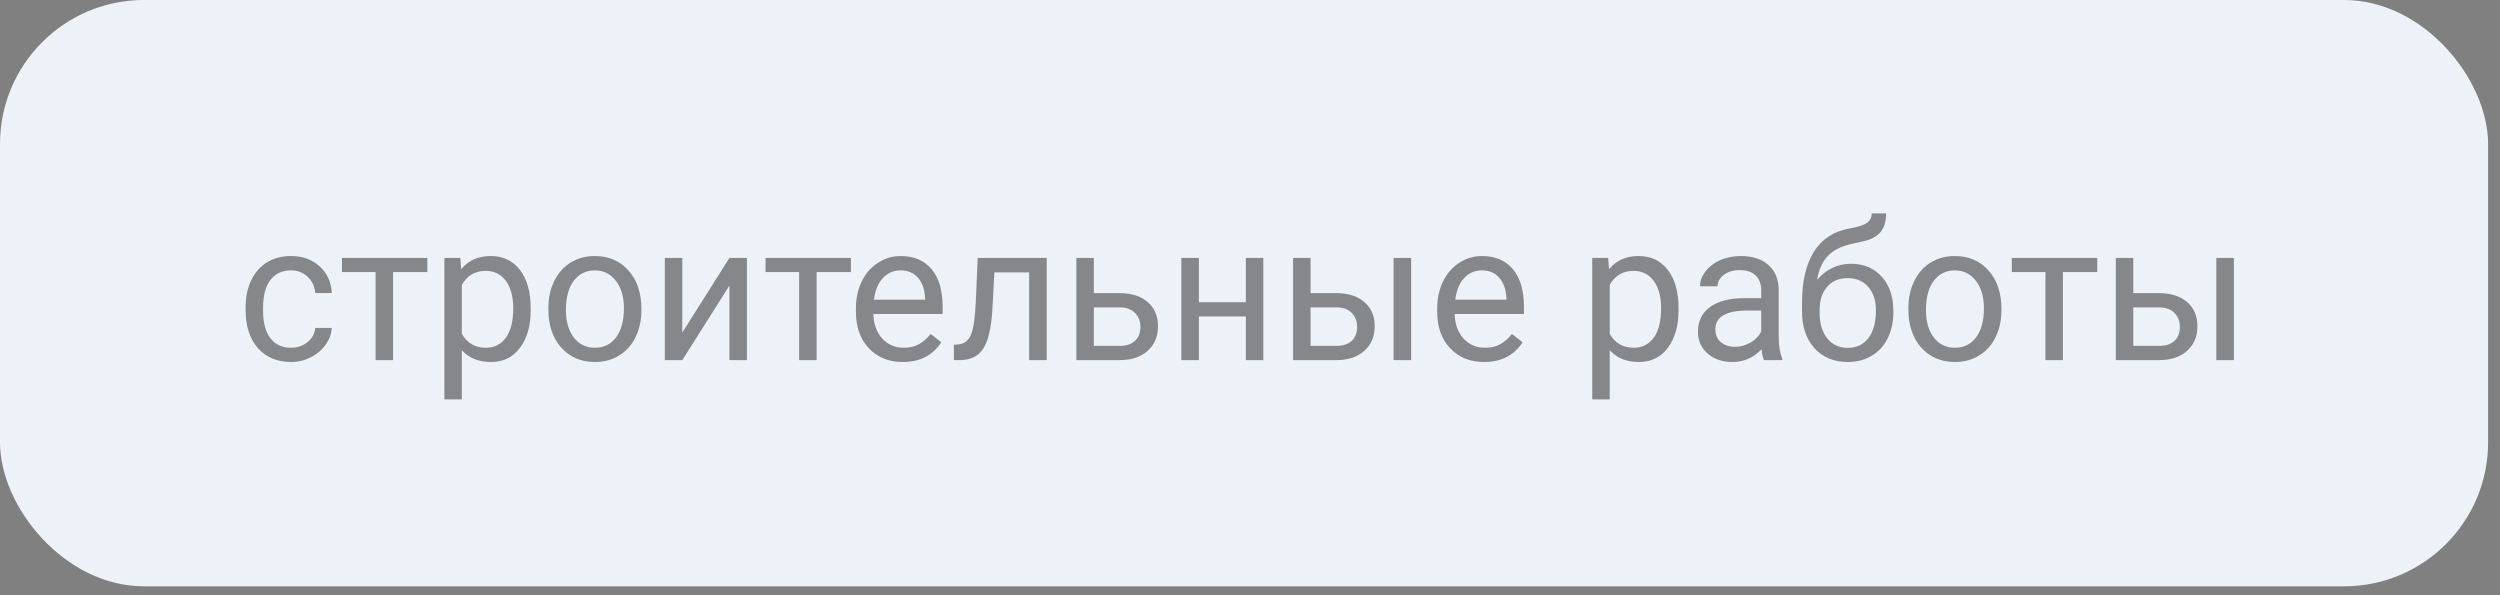 <?xml version="1.0" encoding="UTF-8"?> <svg xmlns="http://www.w3.org/2000/svg" width="168" height="40" viewBox="0 0 168 40" fill="none"><rect x="0" y="0" width="168" height="40" fill="#808080" stroke="none"/> <rect width="167.2" height="39.4" rx="9.677" fill="#EDF2F8"></rect> <path opacity="0.65" d="M19.565 23.369C19.984 23.369 20.35 23.242 20.663 22.988C20.976 22.734 21.15 22.416 21.184 22.036H22.294C22.273 22.429 22.138 22.804 21.888 23.159C21.639 23.515 21.304 23.798 20.885 24.01C20.471 24.221 20.03 24.327 19.565 24.327C18.63 24.327 17.885 24.016 17.331 23.394C16.78 22.768 16.505 21.913 16.505 20.83V20.633C16.505 19.964 16.628 19.37 16.873 18.849C17.119 18.329 17.47 17.924 17.927 17.637C18.389 17.349 18.932 17.205 19.559 17.205C20.329 17.205 20.968 17.436 21.476 17.897C21.988 18.358 22.261 18.957 22.294 19.693H21.184C21.15 19.249 20.98 18.885 20.676 18.602C20.375 18.314 20.003 18.17 19.559 18.17C18.962 18.17 18.498 18.386 18.169 18.817C17.843 19.245 17.68 19.865 17.68 20.677V20.899C17.68 21.691 17.843 22.3 18.169 22.727C18.494 23.155 18.96 23.369 19.565 23.369ZM28.718 18.284H26.414V24.2H25.24V18.284H22.98V17.332H28.718V18.284ZM35.663 20.842C35.663 21.887 35.423 22.73 34.945 23.369C34.467 24.008 33.82 24.327 33.003 24.327C32.169 24.327 31.513 24.063 31.035 23.534V26.841H29.861V17.332H30.934L30.991 18.094C31.469 17.501 32.133 17.205 32.984 17.205C33.809 17.205 34.461 17.516 34.939 18.138C35.421 18.76 35.663 19.626 35.663 20.734V20.842ZM34.488 20.709C34.488 19.935 34.323 19.323 33.993 18.875C33.663 18.426 33.21 18.202 32.635 18.202C31.924 18.202 31.391 18.517 31.035 19.148V22.429C31.386 23.055 31.924 23.369 32.648 23.369C33.21 23.369 33.657 23.146 33.987 22.702C34.321 22.254 34.488 21.589 34.488 20.709ZM36.85 20.703C36.85 20.03 36.981 19.425 37.243 18.887C37.51 18.35 37.878 17.935 38.348 17.643C38.822 17.351 39.361 17.205 39.966 17.205C40.901 17.205 41.657 17.529 42.232 18.176C42.812 18.824 43.102 19.685 43.102 20.76V20.842C43.102 21.511 42.973 22.112 42.715 22.645C42.461 23.174 42.095 23.587 41.617 23.883C41.143 24.179 40.597 24.327 39.979 24.327C39.048 24.327 38.293 24.003 37.713 23.356C37.137 22.709 36.85 21.852 36.85 20.785V20.703ZM38.03 20.842C38.03 21.604 38.206 22.215 38.557 22.677C38.913 23.138 39.387 23.369 39.979 23.369C40.576 23.369 41.05 23.136 41.401 22.67C41.752 22.201 41.928 21.545 41.928 20.703C41.928 19.949 41.748 19.34 41.388 18.875C41.033 18.405 40.559 18.17 39.966 18.17C39.387 18.17 38.919 18.401 38.563 18.862C38.208 19.323 38.03 19.983 38.03 20.842ZM49.018 17.332H50.192V24.2H49.018V19.192L45.851 24.2H44.676V17.332H45.851V22.347L49.018 17.332ZM57.181 18.284H54.877V24.2H53.703V18.284H51.443V17.332H57.181V18.284ZM60.666 24.327C59.735 24.327 58.977 24.023 58.394 23.413C57.81 22.799 57.518 21.981 57.518 20.956V20.741C57.518 20.059 57.647 19.452 57.905 18.919C58.167 18.381 58.531 17.963 58.997 17.662C59.466 17.357 59.974 17.205 60.52 17.205C61.413 17.205 62.107 17.499 62.602 18.087C63.097 18.676 63.345 19.518 63.345 20.614V21.102H58.692C58.709 21.78 58.906 22.328 59.282 22.747C59.663 23.161 60.145 23.369 60.73 23.369C61.144 23.369 61.495 23.284 61.783 23.115C62.071 22.945 62.323 22.721 62.539 22.442L63.256 23C62.68 23.885 61.817 24.327 60.666 24.327ZM60.52 18.17C60.046 18.17 59.648 18.343 59.327 18.69C59.005 19.033 58.806 19.516 58.73 20.138H62.17V20.049C62.137 19.452 61.976 18.991 61.688 18.665C61.4 18.335 61.011 18.17 60.52 18.17ZM70.34 17.332V24.2H69.159V18.303H66.823L66.684 20.874C66.607 22.055 66.409 22.899 66.087 23.407C65.769 23.915 65.264 24.179 64.57 24.2H64.1V23.166L64.436 23.14C64.817 23.098 65.09 22.878 65.255 22.48C65.42 22.082 65.526 21.346 65.573 20.271L65.7 17.332H70.34ZM73.507 19.7H75.291C76.07 19.708 76.685 19.911 77.138 20.309C77.591 20.707 77.817 21.246 77.817 21.928C77.817 22.613 77.585 23.163 77.119 23.578C76.654 23.993 76.027 24.2 75.24 24.2H72.333V17.332H73.507V19.7ZM73.507 20.658V23.242H75.253C75.693 23.242 76.034 23.13 76.275 22.905C76.516 22.677 76.637 22.366 76.637 21.972C76.637 21.591 76.518 21.28 76.281 21.039C76.049 20.794 75.721 20.667 75.297 20.658H73.507ZM84.895 24.2H83.721V21.268H80.566V24.2H79.385V17.332H80.566V20.309H83.721V17.332H84.895V24.2ZM88.069 19.7H89.853C90.631 19.708 91.247 19.911 91.7 20.309C92.153 20.707 92.379 21.246 92.379 21.928C92.379 22.613 92.146 23.163 91.681 23.578C91.215 23.993 90.589 24.2 89.802 24.2H86.894V17.332H88.069V19.7ZM94.829 24.2H93.648V17.332H94.829V24.2ZM88.069 20.658V23.242H89.814C90.255 23.242 90.595 23.13 90.836 22.905C91.078 22.677 91.198 22.366 91.198 21.972C91.198 21.591 91.08 21.28 90.843 21.039C90.61 20.794 90.282 20.667 89.859 20.658H88.069ZM99.73 24.327C98.799 24.327 98.041 24.023 97.457 23.413C96.873 22.799 96.581 21.981 96.581 20.956V20.741C96.581 20.059 96.71 19.452 96.968 18.919C97.231 18.381 97.595 17.963 98.06 17.662C98.53 17.357 99.038 17.205 99.584 17.205C100.476 17.205 101.17 17.499 101.666 18.087C102.161 18.676 102.408 19.518 102.408 20.614V21.102H97.755C97.772 21.78 97.969 22.328 98.346 22.747C98.727 23.161 99.209 23.369 99.793 23.369C100.208 23.369 100.559 23.284 100.847 23.115C101.134 22.945 101.386 22.721 101.602 22.442L102.319 23C101.744 23.885 100.881 24.327 99.73 24.327ZM99.584 18.17C99.109 18.17 98.712 18.343 98.39 18.69C98.069 19.033 97.87 19.516 97.793 20.138H101.234V20.049C101.2 19.452 101.039 18.991 100.751 18.665C100.464 18.335 100.074 18.17 99.584 18.17ZM112.799 20.842C112.799 21.887 112.56 22.73 112.082 23.369C111.604 24.008 110.956 24.327 110.14 24.327C109.306 24.327 108.65 24.063 108.172 23.534V26.841H106.998V17.332H108.07L108.127 18.094C108.606 17.501 109.27 17.205 110.121 17.205C110.946 17.205 111.597 17.516 112.076 18.138C112.558 18.76 112.799 19.626 112.799 20.734V20.842ZM111.625 20.709C111.625 19.935 111.46 19.323 111.13 18.875C110.8 18.426 110.347 18.202 109.771 18.202C109.061 18.202 108.527 18.517 108.172 19.148V22.429C108.523 23.055 109.061 23.369 109.784 23.369C110.347 23.369 110.793 23.146 111.124 22.702C111.458 22.254 111.625 21.589 111.625 20.709ZM118.538 24.2C118.47 24.065 118.415 23.824 118.373 23.477C117.827 24.044 117.175 24.327 116.417 24.327C115.74 24.327 115.184 24.137 114.748 23.756C114.316 23.371 114.101 22.884 114.101 22.296C114.101 21.581 114.371 21.026 114.913 20.633C115.459 20.235 116.225 20.036 117.211 20.036H118.354V19.497C118.354 19.086 118.231 18.76 117.985 18.519C117.74 18.274 117.378 18.151 116.9 18.151C116.481 18.151 116.13 18.257 115.846 18.468C115.563 18.68 115.421 18.936 115.421 19.236H114.24C114.24 18.894 114.361 18.564 114.602 18.246C114.847 17.924 115.178 17.671 115.592 17.484C116.011 17.298 116.47 17.205 116.97 17.205C117.761 17.205 118.381 17.404 118.83 17.802C119.278 18.195 119.511 18.739 119.528 19.433V22.594C119.528 23.225 119.608 23.726 119.769 24.099V24.2H118.538ZM116.589 23.305C116.957 23.305 117.306 23.21 117.636 23.02C117.966 22.829 118.205 22.581 118.354 22.277V20.868H117.433C115.994 20.868 115.275 21.289 115.275 22.131C115.275 22.499 115.398 22.787 115.643 22.994C115.889 23.201 116.204 23.305 116.589 23.305ZM124.384 17.726C125.247 17.726 125.937 18.015 126.453 18.595C126.974 19.171 127.234 19.93 127.234 20.874V20.982C127.234 21.629 127.109 22.209 126.859 22.721C126.61 23.229 126.25 23.625 125.78 23.908C125.315 24.188 124.777 24.327 124.168 24.327C123.245 24.327 122.503 24.02 121.94 23.407C121.377 22.789 121.096 21.962 121.096 20.925V20.354C121.096 18.91 121.362 17.764 121.896 16.913C122.433 16.062 123.224 15.544 124.27 15.358C124.862 15.252 125.262 15.123 125.469 14.971C125.677 14.818 125.78 14.609 125.78 14.342H126.745C126.745 14.871 126.625 15.284 126.383 15.58C126.146 15.876 125.765 16.086 125.241 16.209L124.365 16.405C123.667 16.57 123.142 16.85 122.791 17.243C122.444 17.633 122.217 18.153 122.111 18.805C122.733 18.085 123.491 17.726 124.384 17.726ZM124.155 18.69C123.58 18.69 123.123 18.885 122.784 19.274C122.446 19.66 122.276 20.195 122.276 20.88V20.982C122.276 21.718 122.446 22.302 122.784 22.734C123.127 23.161 123.588 23.375 124.168 23.375C124.752 23.375 125.213 23.159 125.552 22.727C125.89 22.296 126.06 21.665 126.06 20.836C126.06 20.189 125.888 19.67 125.545 19.281C125.207 18.887 124.743 18.69 124.155 18.69ZM128.243 20.703C128.243 20.03 128.374 19.425 128.637 18.887C128.903 18.35 129.271 17.935 129.741 17.643C130.215 17.351 130.755 17.205 131.36 17.205C132.295 17.205 133.05 17.529 133.626 18.176C134.206 18.824 134.496 19.685 134.496 20.76V20.842C134.496 21.511 134.367 22.112 134.108 22.645C133.854 23.174 133.488 23.587 133.01 23.883C132.536 24.179 131.99 24.327 131.373 24.327C130.442 24.327 129.686 24.003 129.106 23.356C128.531 22.709 128.243 21.852 128.243 20.785V20.703ZM129.424 20.842C129.424 21.604 129.599 22.215 129.951 22.677C130.306 23.138 130.78 23.369 131.373 23.369C131.969 23.369 132.443 23.136 132.794 22.67C133.146 22.201 133.321 21.545 133.321 20.703C133.321 19.949 133.141 19.34 132.782 18.875C132.426 18.405 131.952 18.17 131.36 18.17C130.78 18.17 130.312 18.401 129.957 18.862C129.602 19.323 129.424 19.983 129.424 20.842ZM140.932 18.284H138.628V24.2H137.454V18.284H135.194V17.332H140.932V18.284ZM143.357 19.7H145.141C145.919 19.708 146.535 19.911 146.988 20.309C147.441 20.707 147.667 21.246 147.667 21.928C147.667 22.613 147.434 23.163 146.969 23.578C146.503 23.993 145.877 24.2 145.09 24.2H142.183V17.332H143.357V19.7ZM150.117 24.2H148.937V17.332H150.117V24.2ZM143.357 20.658V23.242H145.103C145.543 23.242 145.883 23.13 146.125 22.905C146.366 22.677 146.486 22.366 146.486 21.972C146.486 21.591 146.368 21.28 146.131 21.039C145.898 20.794 145.57 20.667 145.147 20.658H143.357Z" fill="#4F4F4F"></path> </svg> 